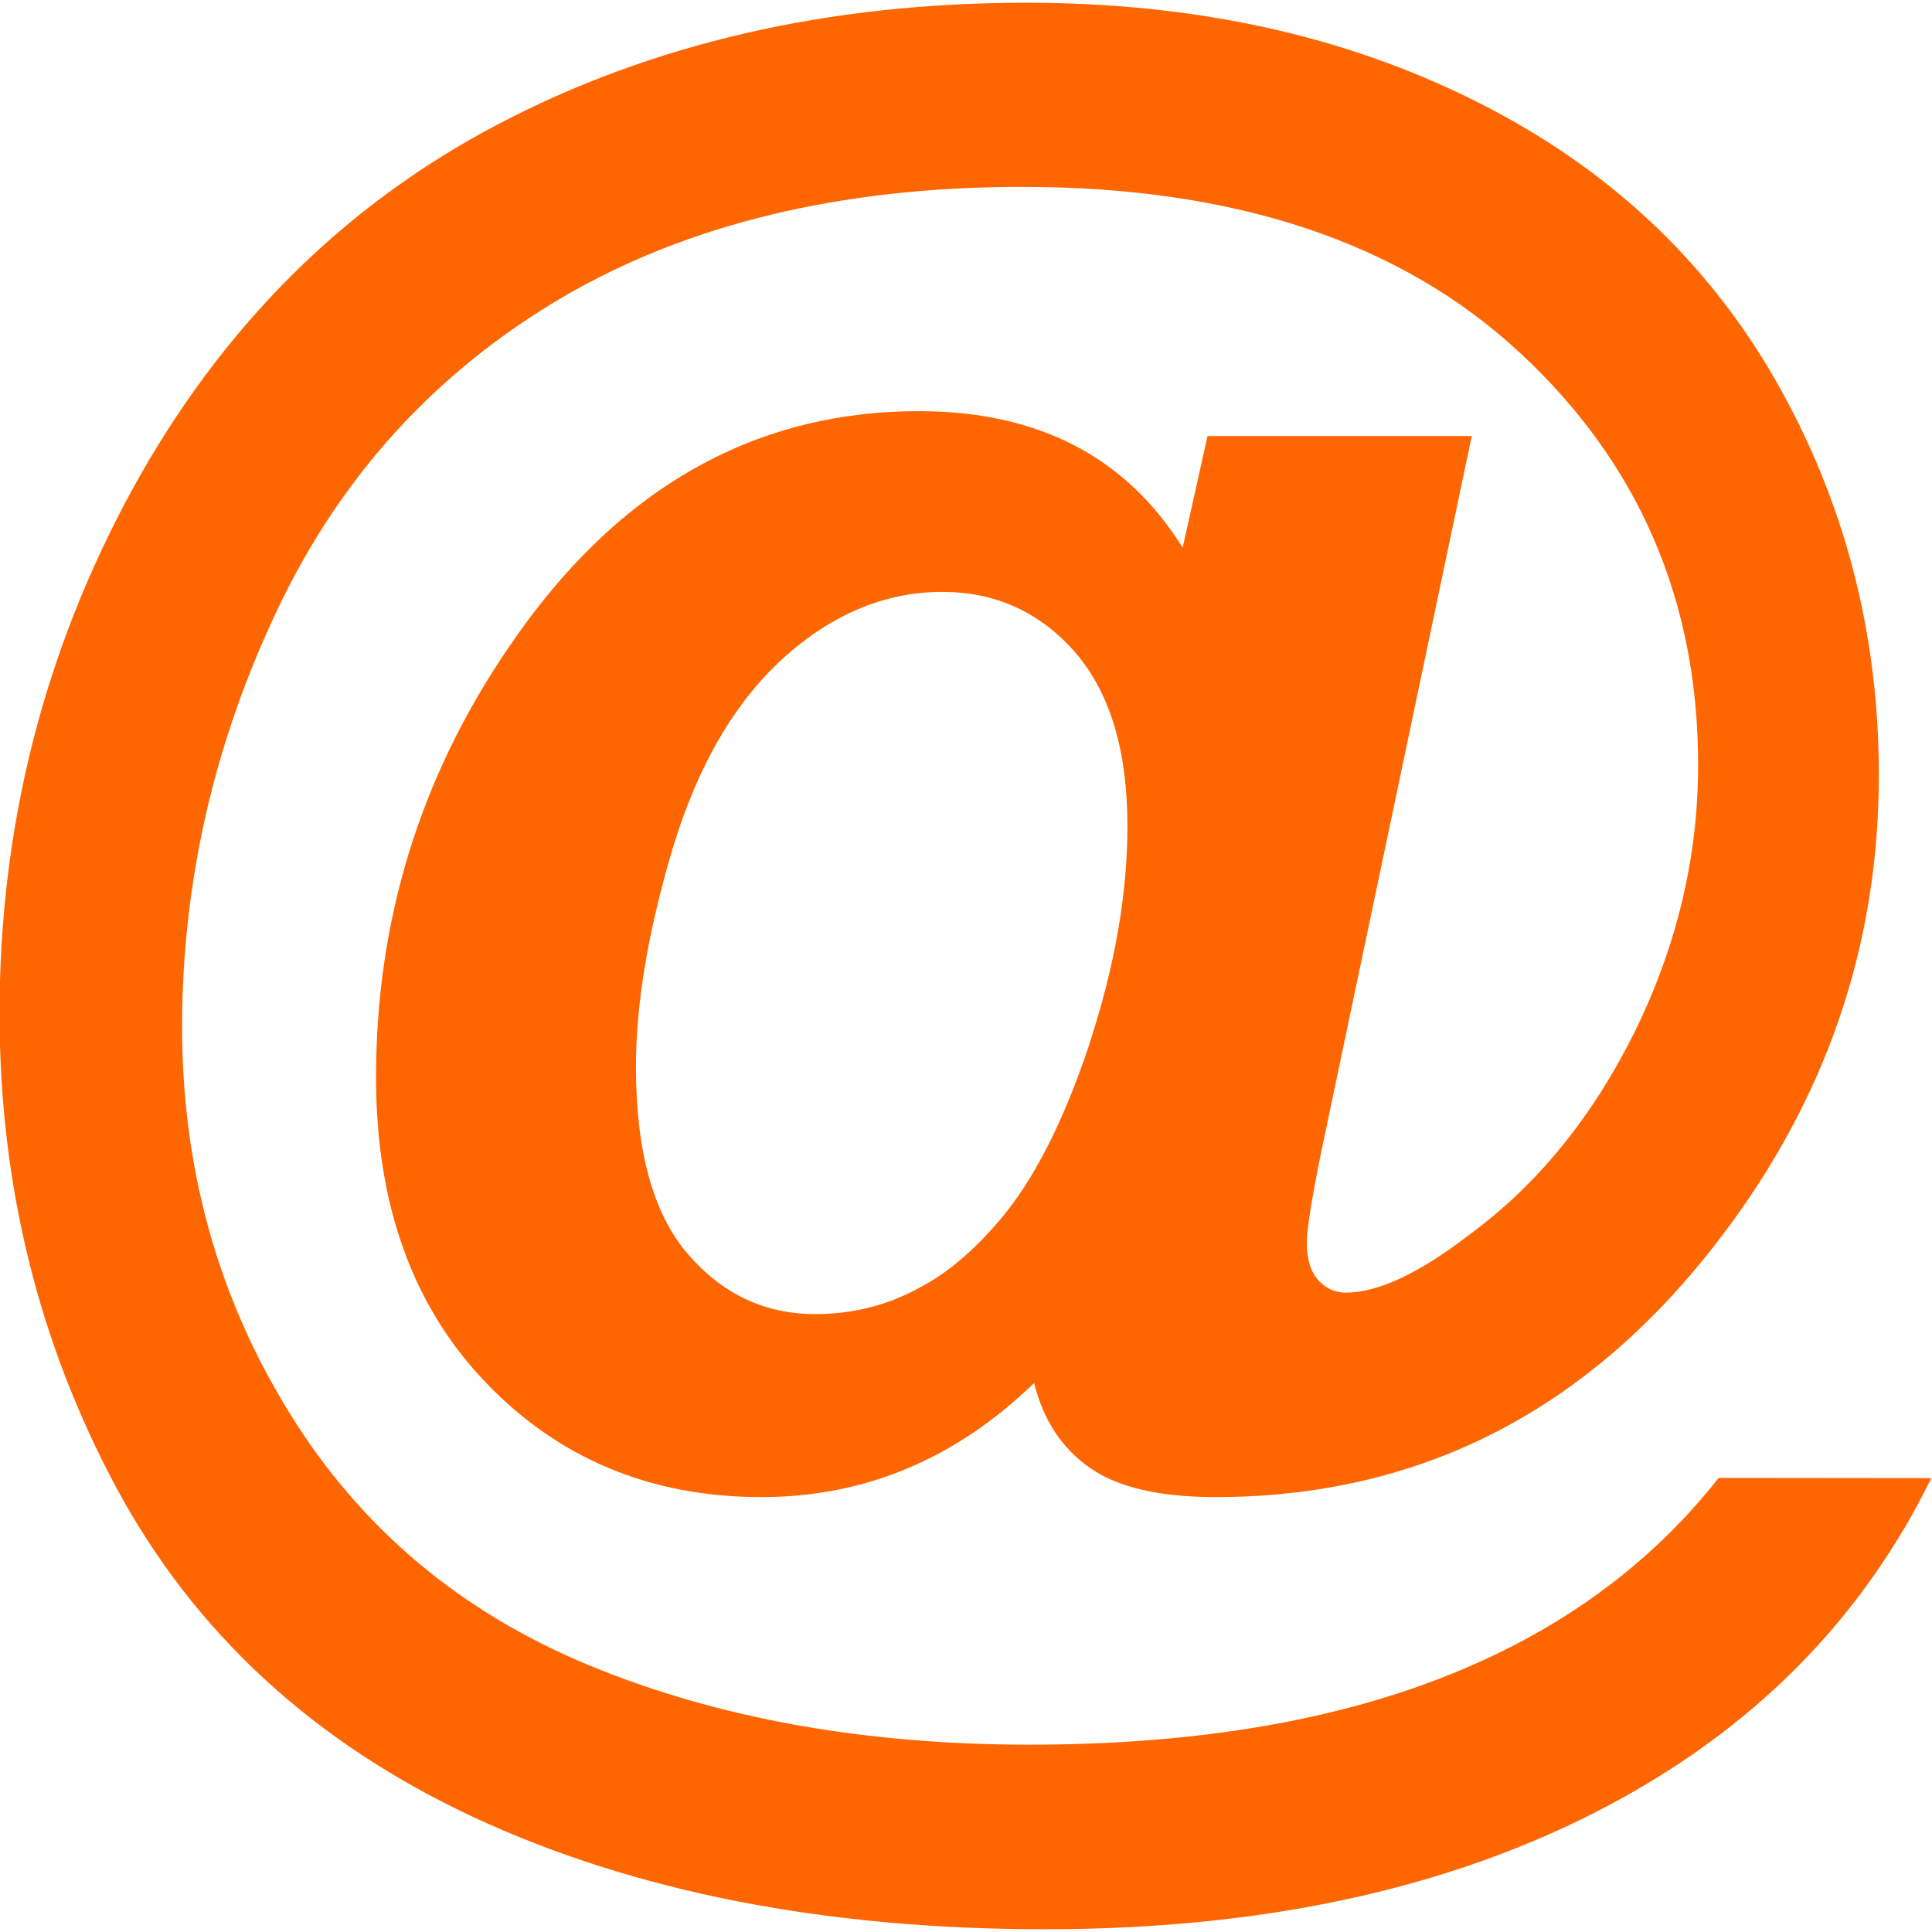 <?xml version="1.0" encoding="UTF-8" standalone="no"?>
<svg
   xmlns:dc="http://purl.org/dc/elements/1.1/"
   xmlns:cc="http://creativecommons.org/ns#"
   xmlns:rdf="http://www.w3.org/1999/02/22-rdf-syntax-ns#"
   xmlns:svg="http://www.w3.org/2000/svg"
   xmlns="http://www.w3.org/2000/svg"
   xmlns:sodipodi="http://sodipodi.sourceforge.net/DTD/sodipodi-0.dtd"
   xmlns:inkscape="http://www.inkscape.org/namespaces/inkscape"
   sodipodi:docname="favicon-@.svg"
   inkscape:version="1.0 (4035a4fb49, 2020-05-01)"
   id="svg2317"
   version="1.1"
   viewBox="0 0 8.467 8.467"
   height="32"
   width="32">
  <defs
     id="defs2311">
    <clipPath
       id="clipPath1423"
       clipPathUnits="userSpaceOnUse">
      <rect
         y="292.767"
         x="378.354"
         height="49.742"
         width="47.625"
         id="rect1425"
         style="opacity:1;vector-effect:none;fill:#000000;fill-opacity:1;stroke:#ffffff;stroke-width:1;stroke-linecap:butt;stroke-linejoin:miter;stroke-miterlimit:4;stroke-dasharray:none;stroke-dashoffset:0;stroke-opacity:1" />
    </clipPath>
  </defs>
  <sodipodi:namedview
     inkscape:window-maximized="1"
     inkscape:window-y="-8"
     inkscape:window-x="-8"
     inkscape:window-height="1017"
     inkscape:window-width="1920"
     units="px"
     showgrid="false"
     inkscape:document-rotation="0"
     inkscape:current-layer="layer1"
     inkscape:document-units="px"
     inkscape:cy="23.401193"
     inkscape:cx="-4.7197706"
     inkscape:zoom="3.959798"
     inkscape:pageshadow="2"
     inkscape:pageopacity="0.0"
     borderopacity="1.0"
     bordercolor="#666666"
     pagecolor="#ffffff"
     id="base" />
  <g
     id="layer1"
     inkscape:groupmode="layer"
     inkscape:label="Layer 1">
    <path
       sodipodi:nodetypes="ccsccsccscsccscsccccscscsccscsccsccsccsccccccscsccscsc"
       inkscape:connector-curvature="0"
       id="path1018-6-9-9"
       style="fill:#fe6500;fill-opacity:0.992;fill-rule:evenodd;stroke:none;stroke-width:0.047"
       d="m 7.532,6.477 c -0.307,0.39 -0.713,0.682 -1.217,0.877 -0.502,0.195 -1.104,0.292 -1.804,0.292 -0.725,0 -1.369,-0.116 -1.932,-0.349 -0.564,-0.234 -1.001,-0.602 -1.313,-1.109 -0.312,-0.506 -0.468,-1.069 -0.468,-1.686 0,-0.635 0.14,-1.247 0.419,-1.833 0.279,-0.587 0.696,-1.041 1.246,-1.365 0.552,-0.323 1.224,-0.485 2.017,-0.485 0.933,0 1.66,0.243 2.181,0.727 0.522,0.484 0.781,1.087 0.781,1.806 0,0.402 -0.092,0.789 -0.275,1.164 -0.185,0.375 -0.426,0.673 -0.726,0.894 -0.222,0.171 -0.403,0.255 -0.543,0.255 -0.047,0 -0.087,-0.018 -0.12,-0.054 -0.034,-0.038 -0.051,-0.091 -0.051,-0.165 0,-0.058 0.021,-0.188 0.061,-0.387 l 0.662,-3.148 h -1.158 l -0.109,0.489 c -0.249,-0.399 -0.634,-0.598 -1.156,-0.598 -0.731,0 -1.332,0.346 -1.799,1.037 -0.387,0.567 -0.58,1.194 -0.58,1.882 0,0.558 0.16,1.003 0.481,1.338 0.32,0.334 0.723,0.502 1.208,0.502 0.452,0 0.85,-0.166 1.195,-0.5 0.04,0.163 0.123,0.288 0.246,0.373 0.122,0.085 0.306,0.127 0.548,0.127 0.902,0 1.641,-0.381 2.218,-1.142 0.459,-0.603 0.69,-1.276 0.69,-2.023 0,-0.626 -0.152,-1.204 -0.454,-1.732 -0.304,-0.529 -0.742,-0.936 -1.316,-1.222 -0.574,-0.287 -1.229,-0.43 -1.966,-0.43 -0.869,0 -1.643,0.179 -2.318,0.534 -0.676,0.355 -1.209,0.888 -1.599,1.597 -0.388,0.71 -0.583,1.476 -0.583,2.299 0,0.749 0.17,1.441 0.512,2.078 0.343,0.637 0.866,1.118 1.568,1.445 0.702,0.326 1.537,0.49 2.502,0.49 0.997,0 1.843,-0.193 2.538,-0.58 0.605,-0.337 1.054,-0.802 1.346,-1.397 z m -2.758,-1.9 c -0.114,0.342 -0.247,0.603 -0.402,0.781 -0.109,0.126 -0.219,0.219 -0.329,0.278 -0.146,0.083 -0.302,0.123 -0.471,0.123 -0.221,0 -0.408,-0.089 -0.558,-0.264 -0.151,-0.175 -0.227,-0.449 -0.227,-0.821 0,-0.277 0.054,-0.596 0.161,-0.956 0.11,-0.362 0.27,-0.638 0.484,-0.833 0.213,-0.193 0.447,-0.291 0.697,-0.291 0.235,0 0.429,0.089 0.583,0.265 0.153,0.177 0.229,0.431 0.229,0.762 0,0.295 -0.055,0.614 -0.168,0.957 z" />
  </g>
</svg>
